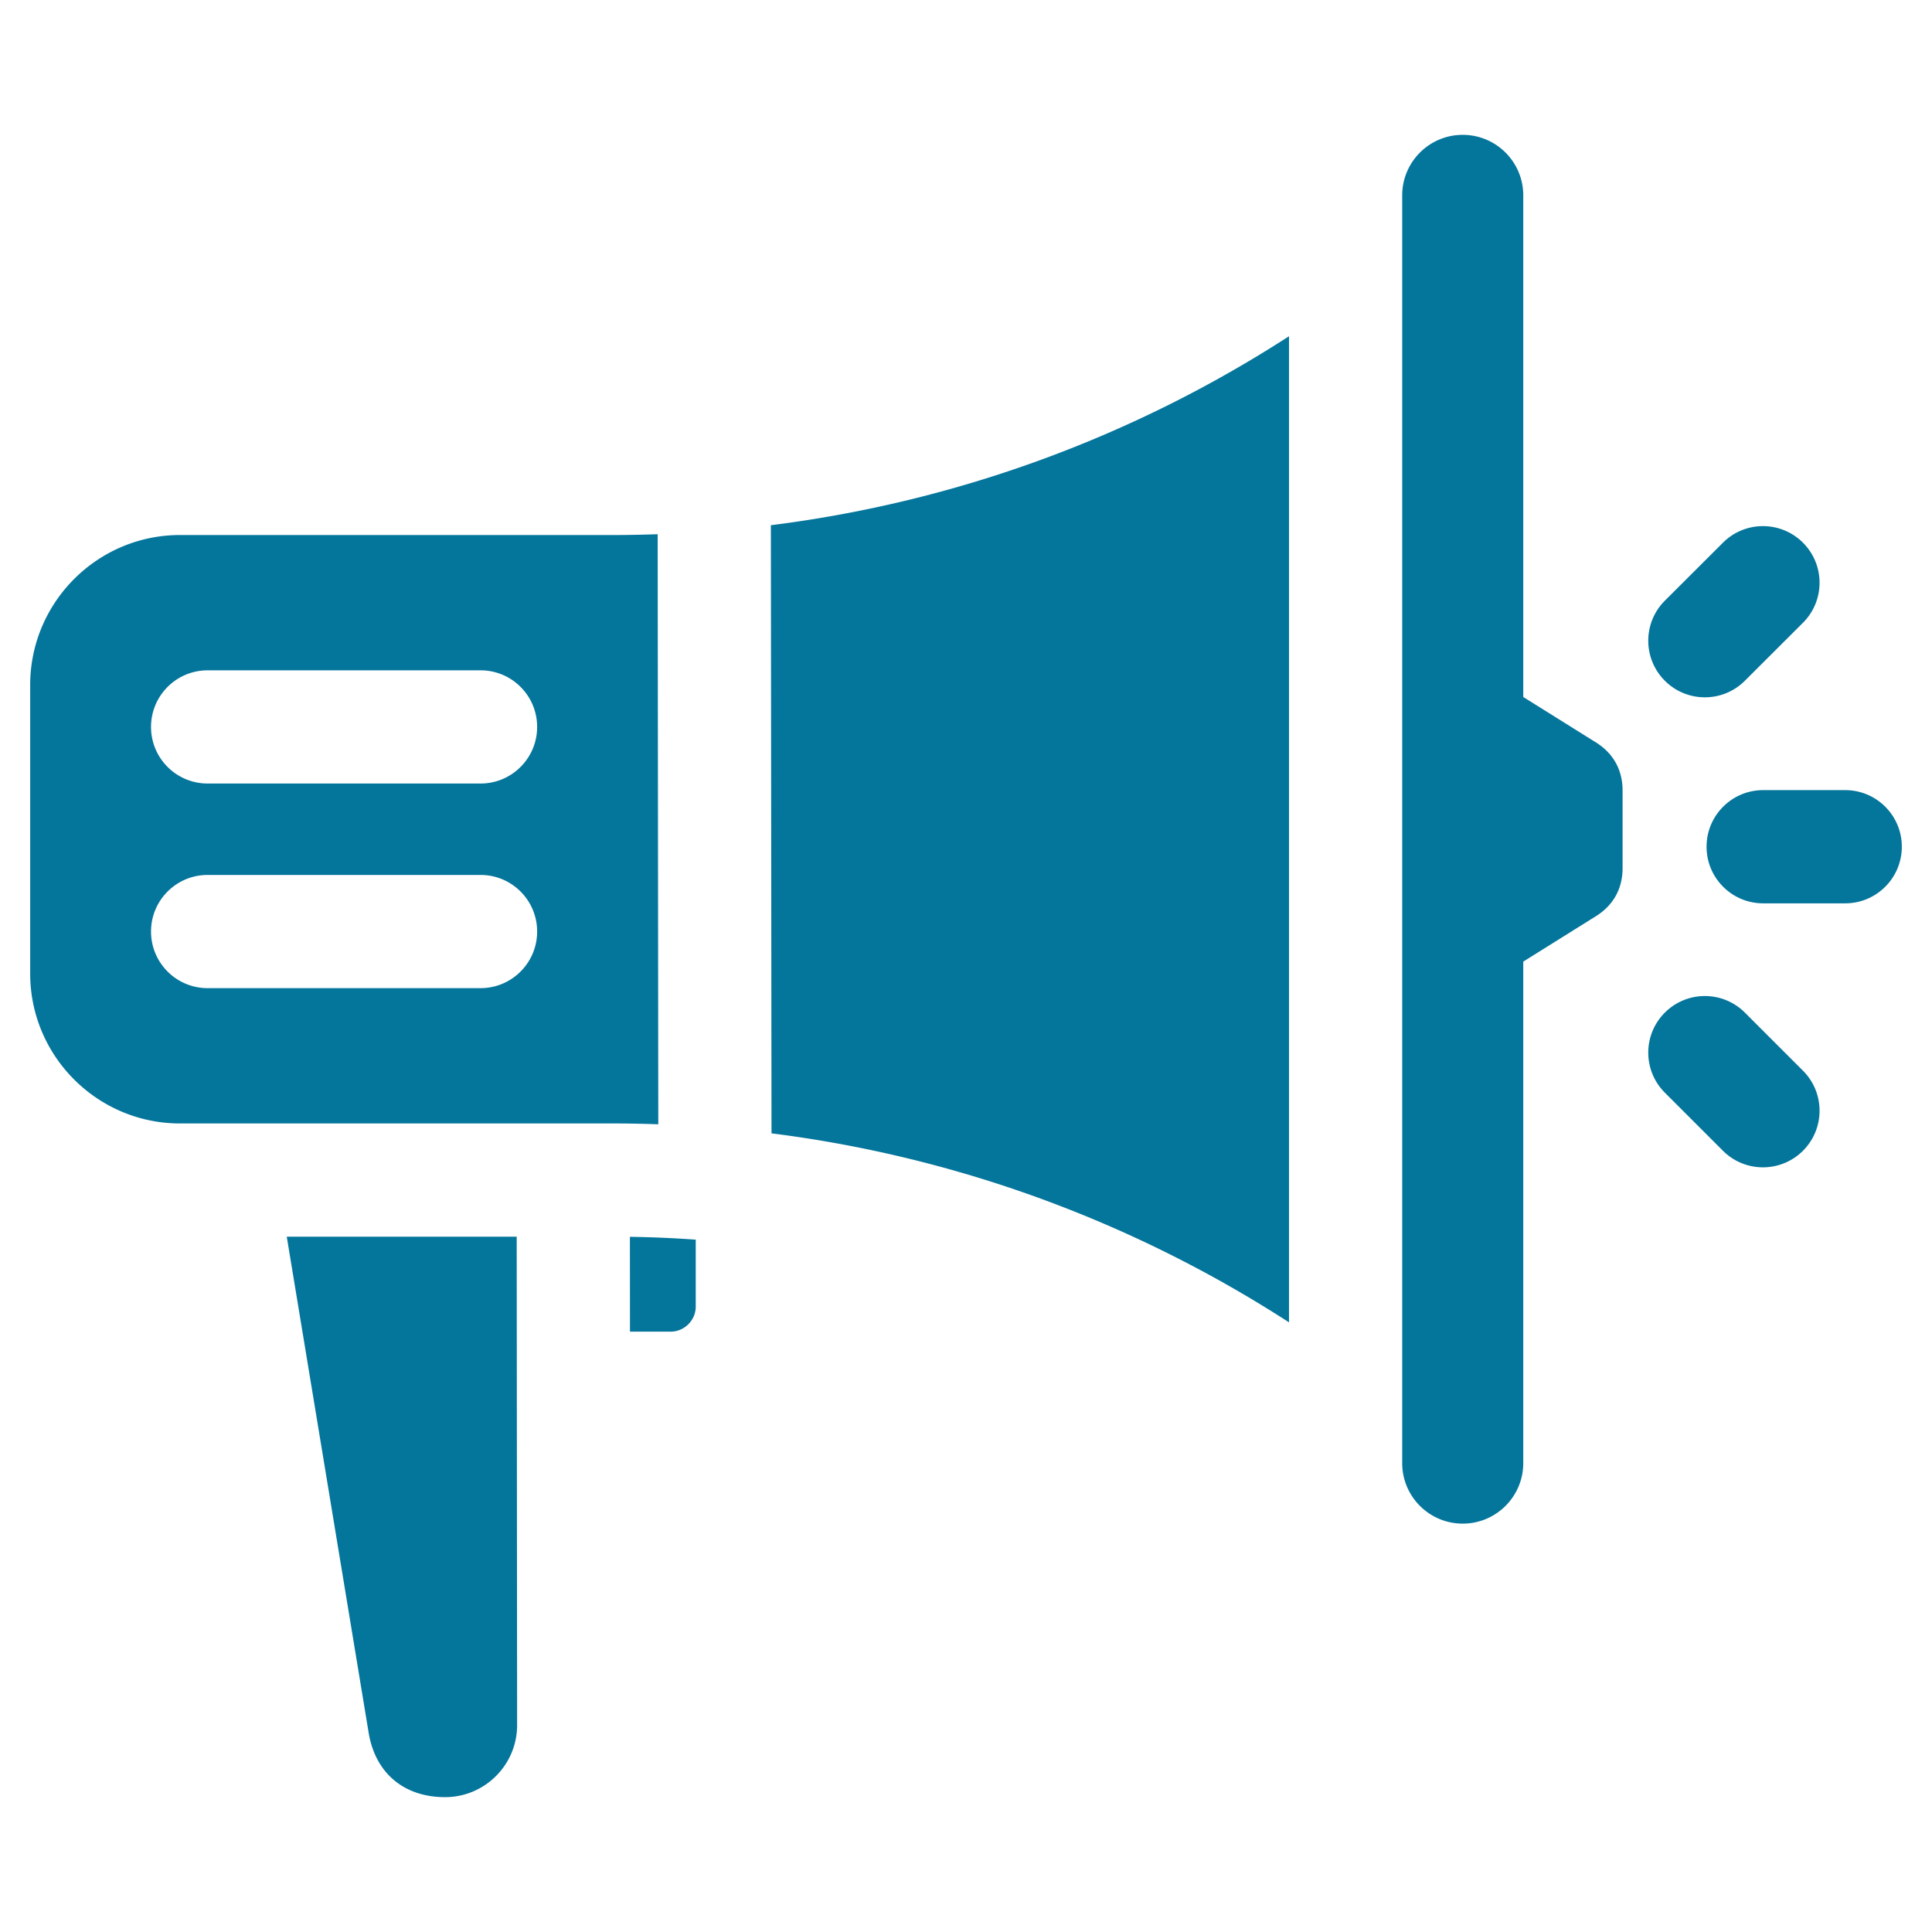 <svg xmlns="http://www.w3.org/2000/svg" version="1.1" xmlns:xlink="http://www.w3.org/1999/xlink" width="512" height="512" x="0" y="0" viewBox="0 0 512 512" style="enable-background:new 0 0 512 512" xml:space="preserve" class=""><g><path d="m136.931 327.728.109 129.452c0 10.522-8.561 19.083-19.083 19.083-10.909 0-18.483-6.377-20.257-17.042L75.994 327.728zm286.011-130.979-19.262-12.041V51.778c0-8.859-7.182-16.041-16.041-16.041s-16.041 7.182-16.041 16.041v335.957c0 8.859 7.182 16.041 16.041 16.041s16.041-7.182 16.041-16.041V254.838l19.269-12.045c4.61-2.886 7.052-7.297 7.052-12.753v-20.534c0-5.456-2.441-9.868-7.059-12.758zM174.453 297.948c-3.857-.134-7.72-.22-11.594-.22H47.713C25.816 297.728 8 279.913 8 258.014v-76.482c0-21.916 17.815-39.746 39.713-39.746h115.146c3.819 0 7.627-.084 11.43-.214zm-32.106-51.078c0-8.284-6.716-15-15-15H55.023c-8.284 0-15 6.716-15 15s6.716 15 15 15h72.323c8.284 0 15-6.716 15-15zm0-54.227c0-8.284-6.716-15-15-15H55.023c-8.284 0-15 6.716-15 15s6.716 15 15 15h72.323c8.284 0 15-6.716 15-15zm61.94-53.457.169 161.164a327.088 327.088 0 0 1 71.801 17.469 329.424 329.424 0 0 1 65.342 32.618V89.106a329.238 329.238 0 0 1-65.345 32.606 327.197 327.197 0 0 1-71.967 17.475zm-37.334 213.71h10.82c3.58 0 6.605-3.025 6.605-6.606v-17.765a296.306 296.306 0 0 0-17.447-.753l.021 25.124zM489 209.392h-21.742c-8.284 0-15 6.716-15 15s6.716 15 15 15H489c8.284 0 15-6.716 15-15s-6.716-15-15-15zm-37.191-24.597c3.834 0 7.669-1.461 10.597-4.384l15.393-15.364c5.863-5.853 5.872-15.35.02-21.213-5.852-5.864-15.35-5.873-21.213-.02l-15.393 15.364c-5.863 5.853-5.872 15.35-.02 21.213a14.948 14.948 0 0 0 10.616 4.403zm10.606 83.559c-5.857-5.858-15.355-5.858-21.213 0s-5.858 15.355 0 21.213l15.393 15.393c2.929 2.929 6.768 4.394 10.606 4.394s7.678-1.464 10.606-4.394c5.858-5.858 5.858-15.355 0-21.213l-15.393-15.393z" fill="#04759B" opacity="1" data-original="#000000"></path></g></svg>